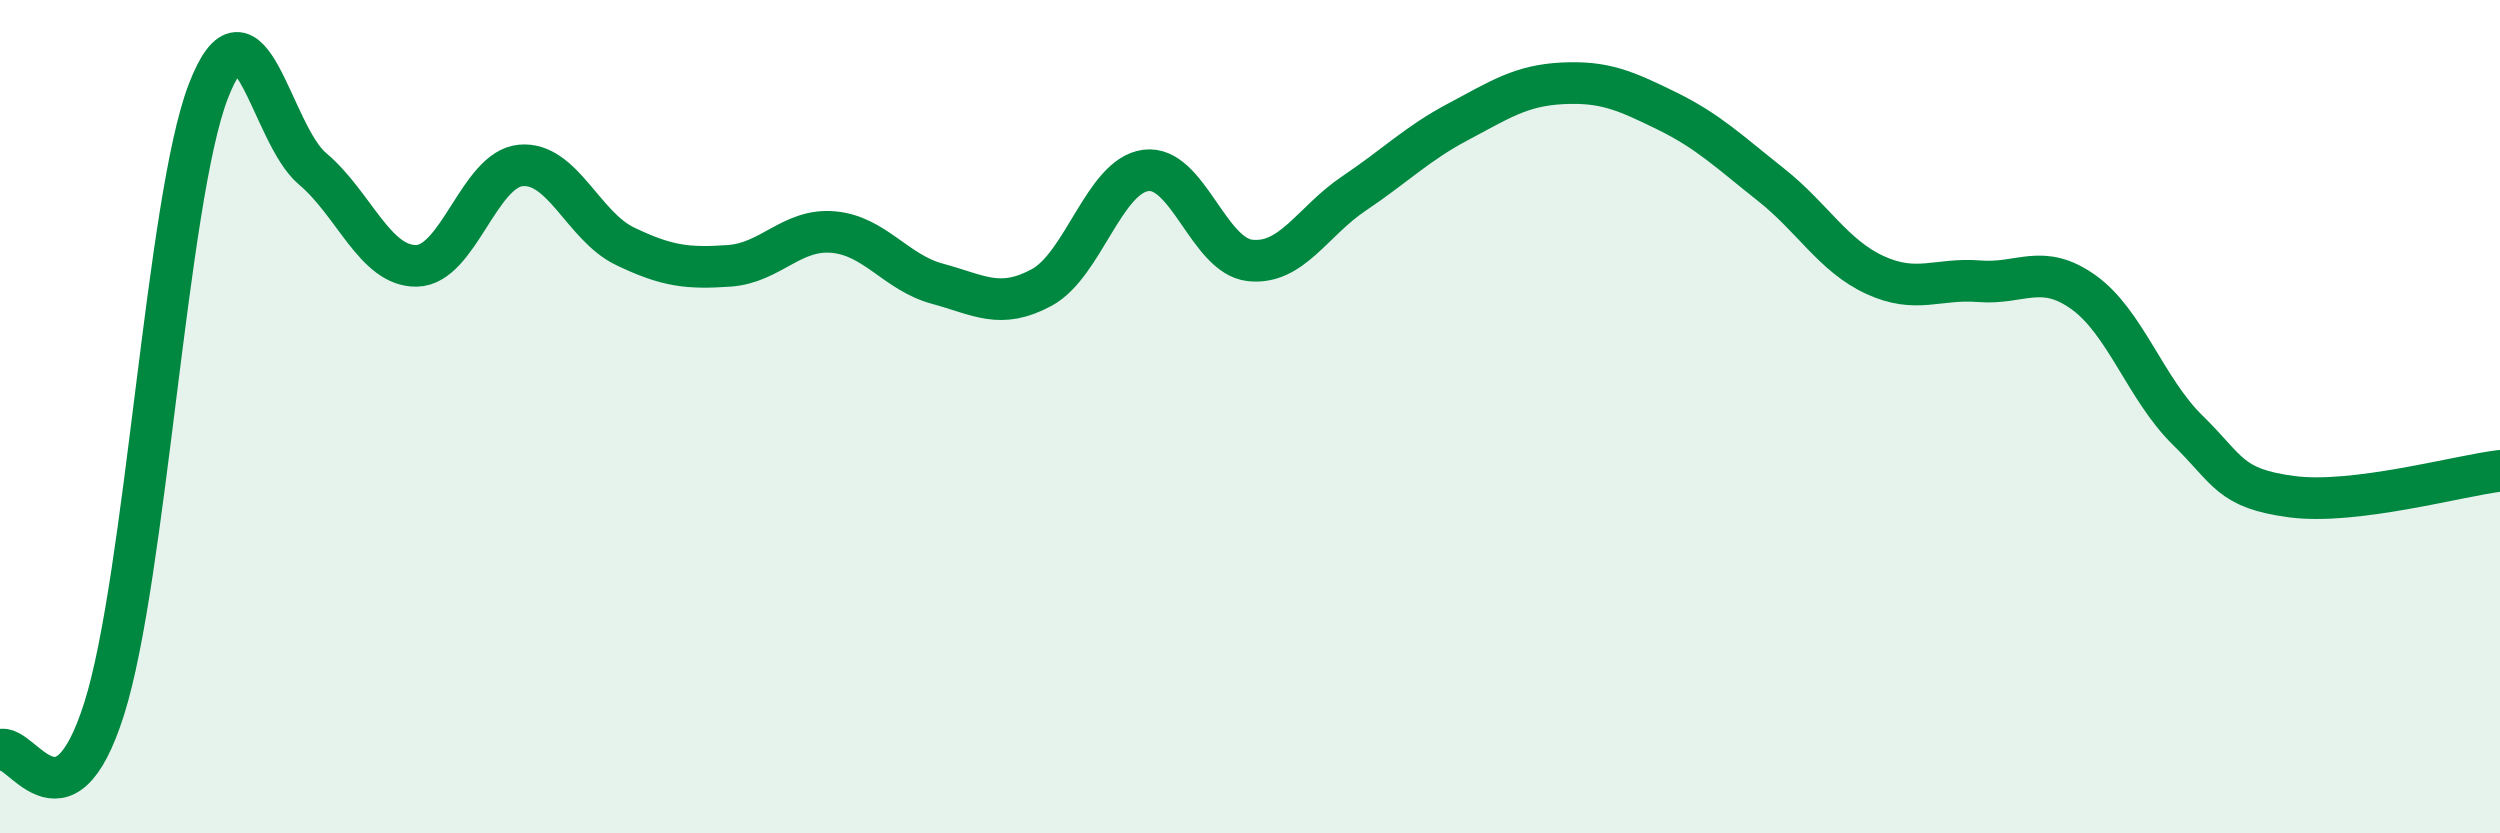
    <svg width="60" height="20" viewBox="0 0 60 20" xmlns="http://www.w3.org/2000/svg">
      <path
        d="M 0,18 C 0.5,17.8 1.5,20.17 2.5,17.01 C 3.5,13.85 4,4.78 5,2.19 C 6,-0.4 6.5,3.21 7.5,4.05 C 8.5,4.89 9,6.4 10,6.38 C 11,6.36 11.5,4.06 12.5,3.97 C 13.5,3.88 14,5.43 15,5.91 C 16,6.39 16.5,6.45 17.5,6.38 C 18.5,6.31 19,5.48 20,5.57 C 21,5.66 21.5,6.54 22.5,6.81 C 23.5,7.08 24,7.44 25,6.9 C 26,6.36 26.5,4.22 27.5,4.09 C 28.5,3.96 29,6.14 30,6.25 C 31,6.36 31.5,5.31 32.5,4.64 C 33.5,3.97 34,3.45 35,2.92 C 36,2.39 36.5,2.05 37.5,2 C 38.5,1.95 39,2.17 40,2.66 C 41,3.15 41.5,3.64 42.5,4.43 C 43.5,5.22 44,6.14 45,6.6 C 46,7.06 46.5,6.67 47.5,6.75 C 48.5,6.83 49,6.3 50,7.01 C 51,7.72 51.5,9.34 52.5,10.32 C 53.5,11.3 53.5,11.72 55,11.92 C 56.5,12.12 59,11.42 60,11.3L60 20L0 20Z"
        fill="#008740"
        opacity="0.1"
        stroke-linecap="round"
        stroke-linejoin="round"
      />
      <path
        d="M 0,18 C 0.5,17.8 1.5,20.17 2.5,17.01 C 3.5,13.85 4,4.78 5,2.19 C 6,-0.4 6.5,3.21 7.5,4.05 C 8.5,4.89 9,6.4 10,6.38 C 11,6.36 11.5,4.06 12.5,3.97 C 13.5,3.88 14,5.43 15,5.91 C 16,6.39 16.5,6.45 17.5,6.38 C 18.5,6.31 19,5.48 20,5.57 C 21,5.66 21.5,6.54 22.5,6.81 C 23.5,7.08 24,7.44 25,6.9 C 26,6.36 26.5,4.22 27.5,4.09 C 28.5,3.96 29,6.14 30,6.25 C 31,6.36 31.5,5.31 32.5,4.64 C 33.5,3.97 34,3.45 35,2.92 C 36,2.39 36.5,2.05 37.5,2 C 38.5,1.95 39,2.17 40,2.66 C 41,3.15 41.5,3.64 42.5,4.43 C 43.5,5.22 44,6.14 45,6.6 C 46,7.06 46.5,6.67 47.5,6.75 C 48.5,6.83 49,6.3 50,7.01 C 51,7.72 51.5,9.34 52.5,10.32 C 53.5,11.3 53.5,11.72 55,11.92 C 56.5,12.12 59,11.42 60,11.3"
        stroke="#008740"
        stroke-width="1"
        fill="none"
        stroke-linecap="round"
        stroke-linejoin="round"
      />
    </svg>
  